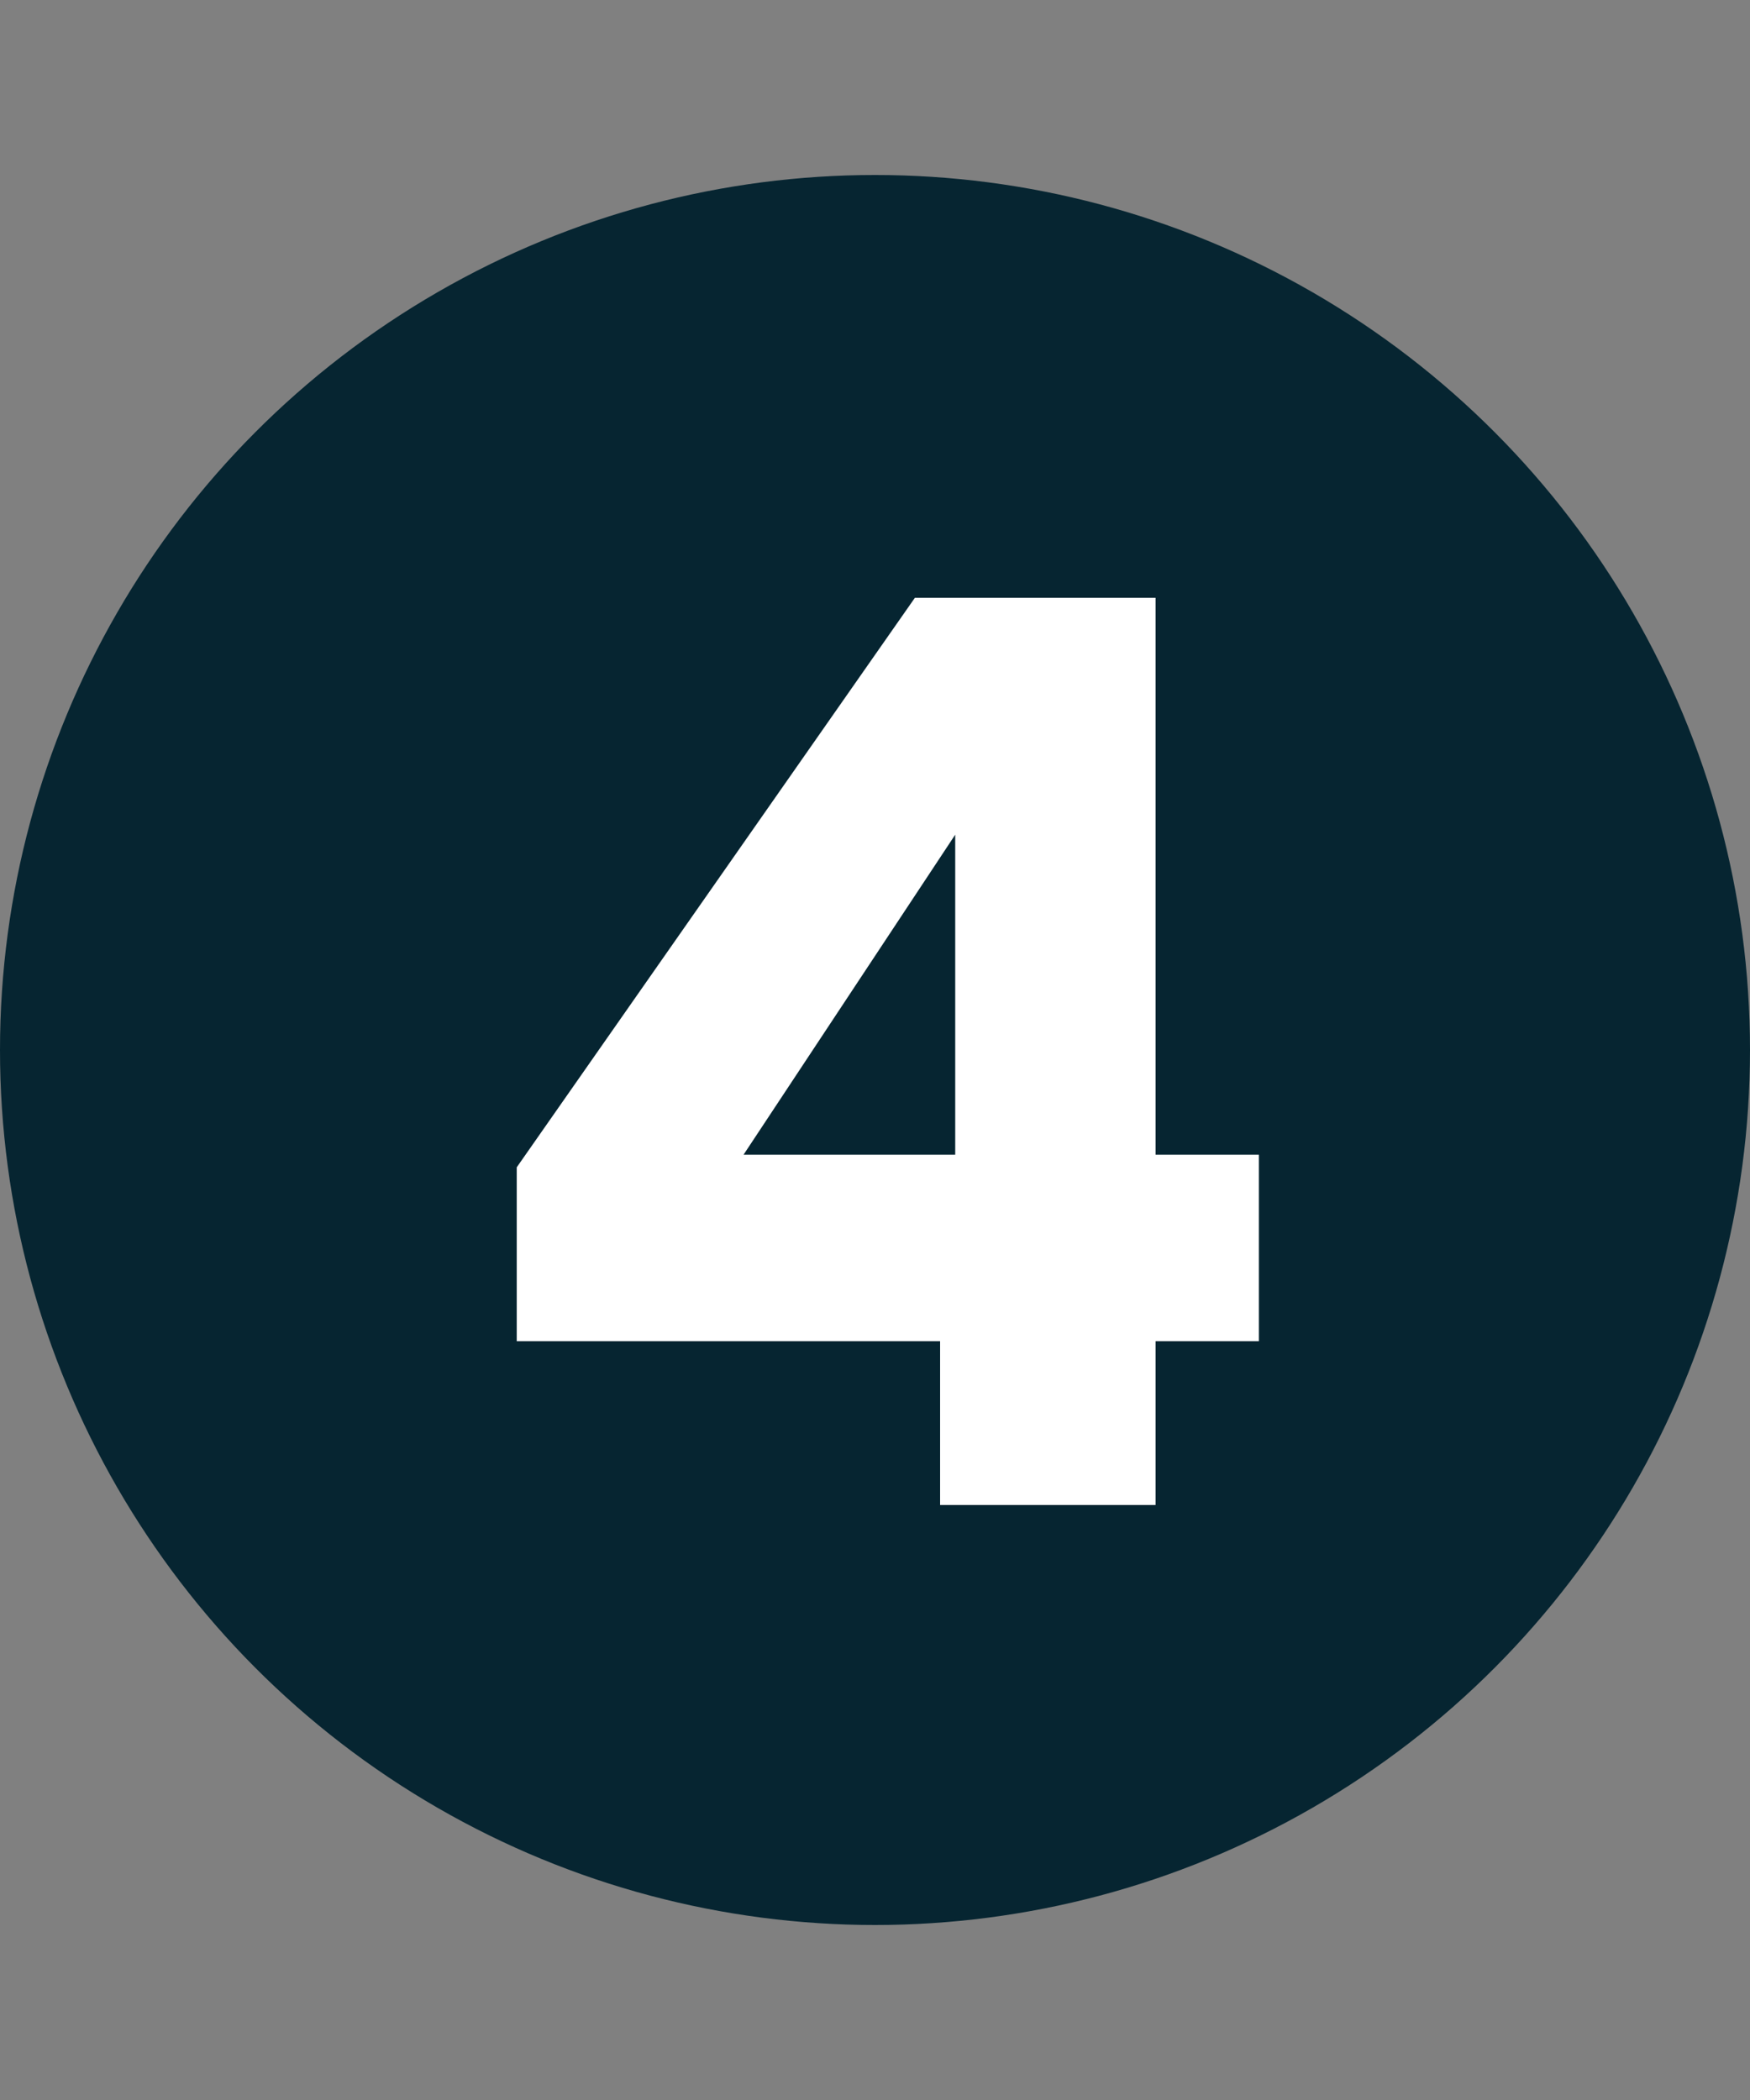 <svg xmlns="http://www.w3.org/2000/svg" width="50" height="60" viewBox="0 0 50 60" fill="none"><rect x="0" y="0" width="50" height="60" fill="#808080" stroke="none"/><circle cx="25" cy="30" r="25" fill="#062531"></circle><path d="M14.764 38.32V33.352L26.14 17.08H33.016V32.992H35.968V38.32H33.016V43H26.86V38.32H14.764ZM27.292 23.848L21.244 32.992H27.292V23.848Z" fill="white"></path></svg>